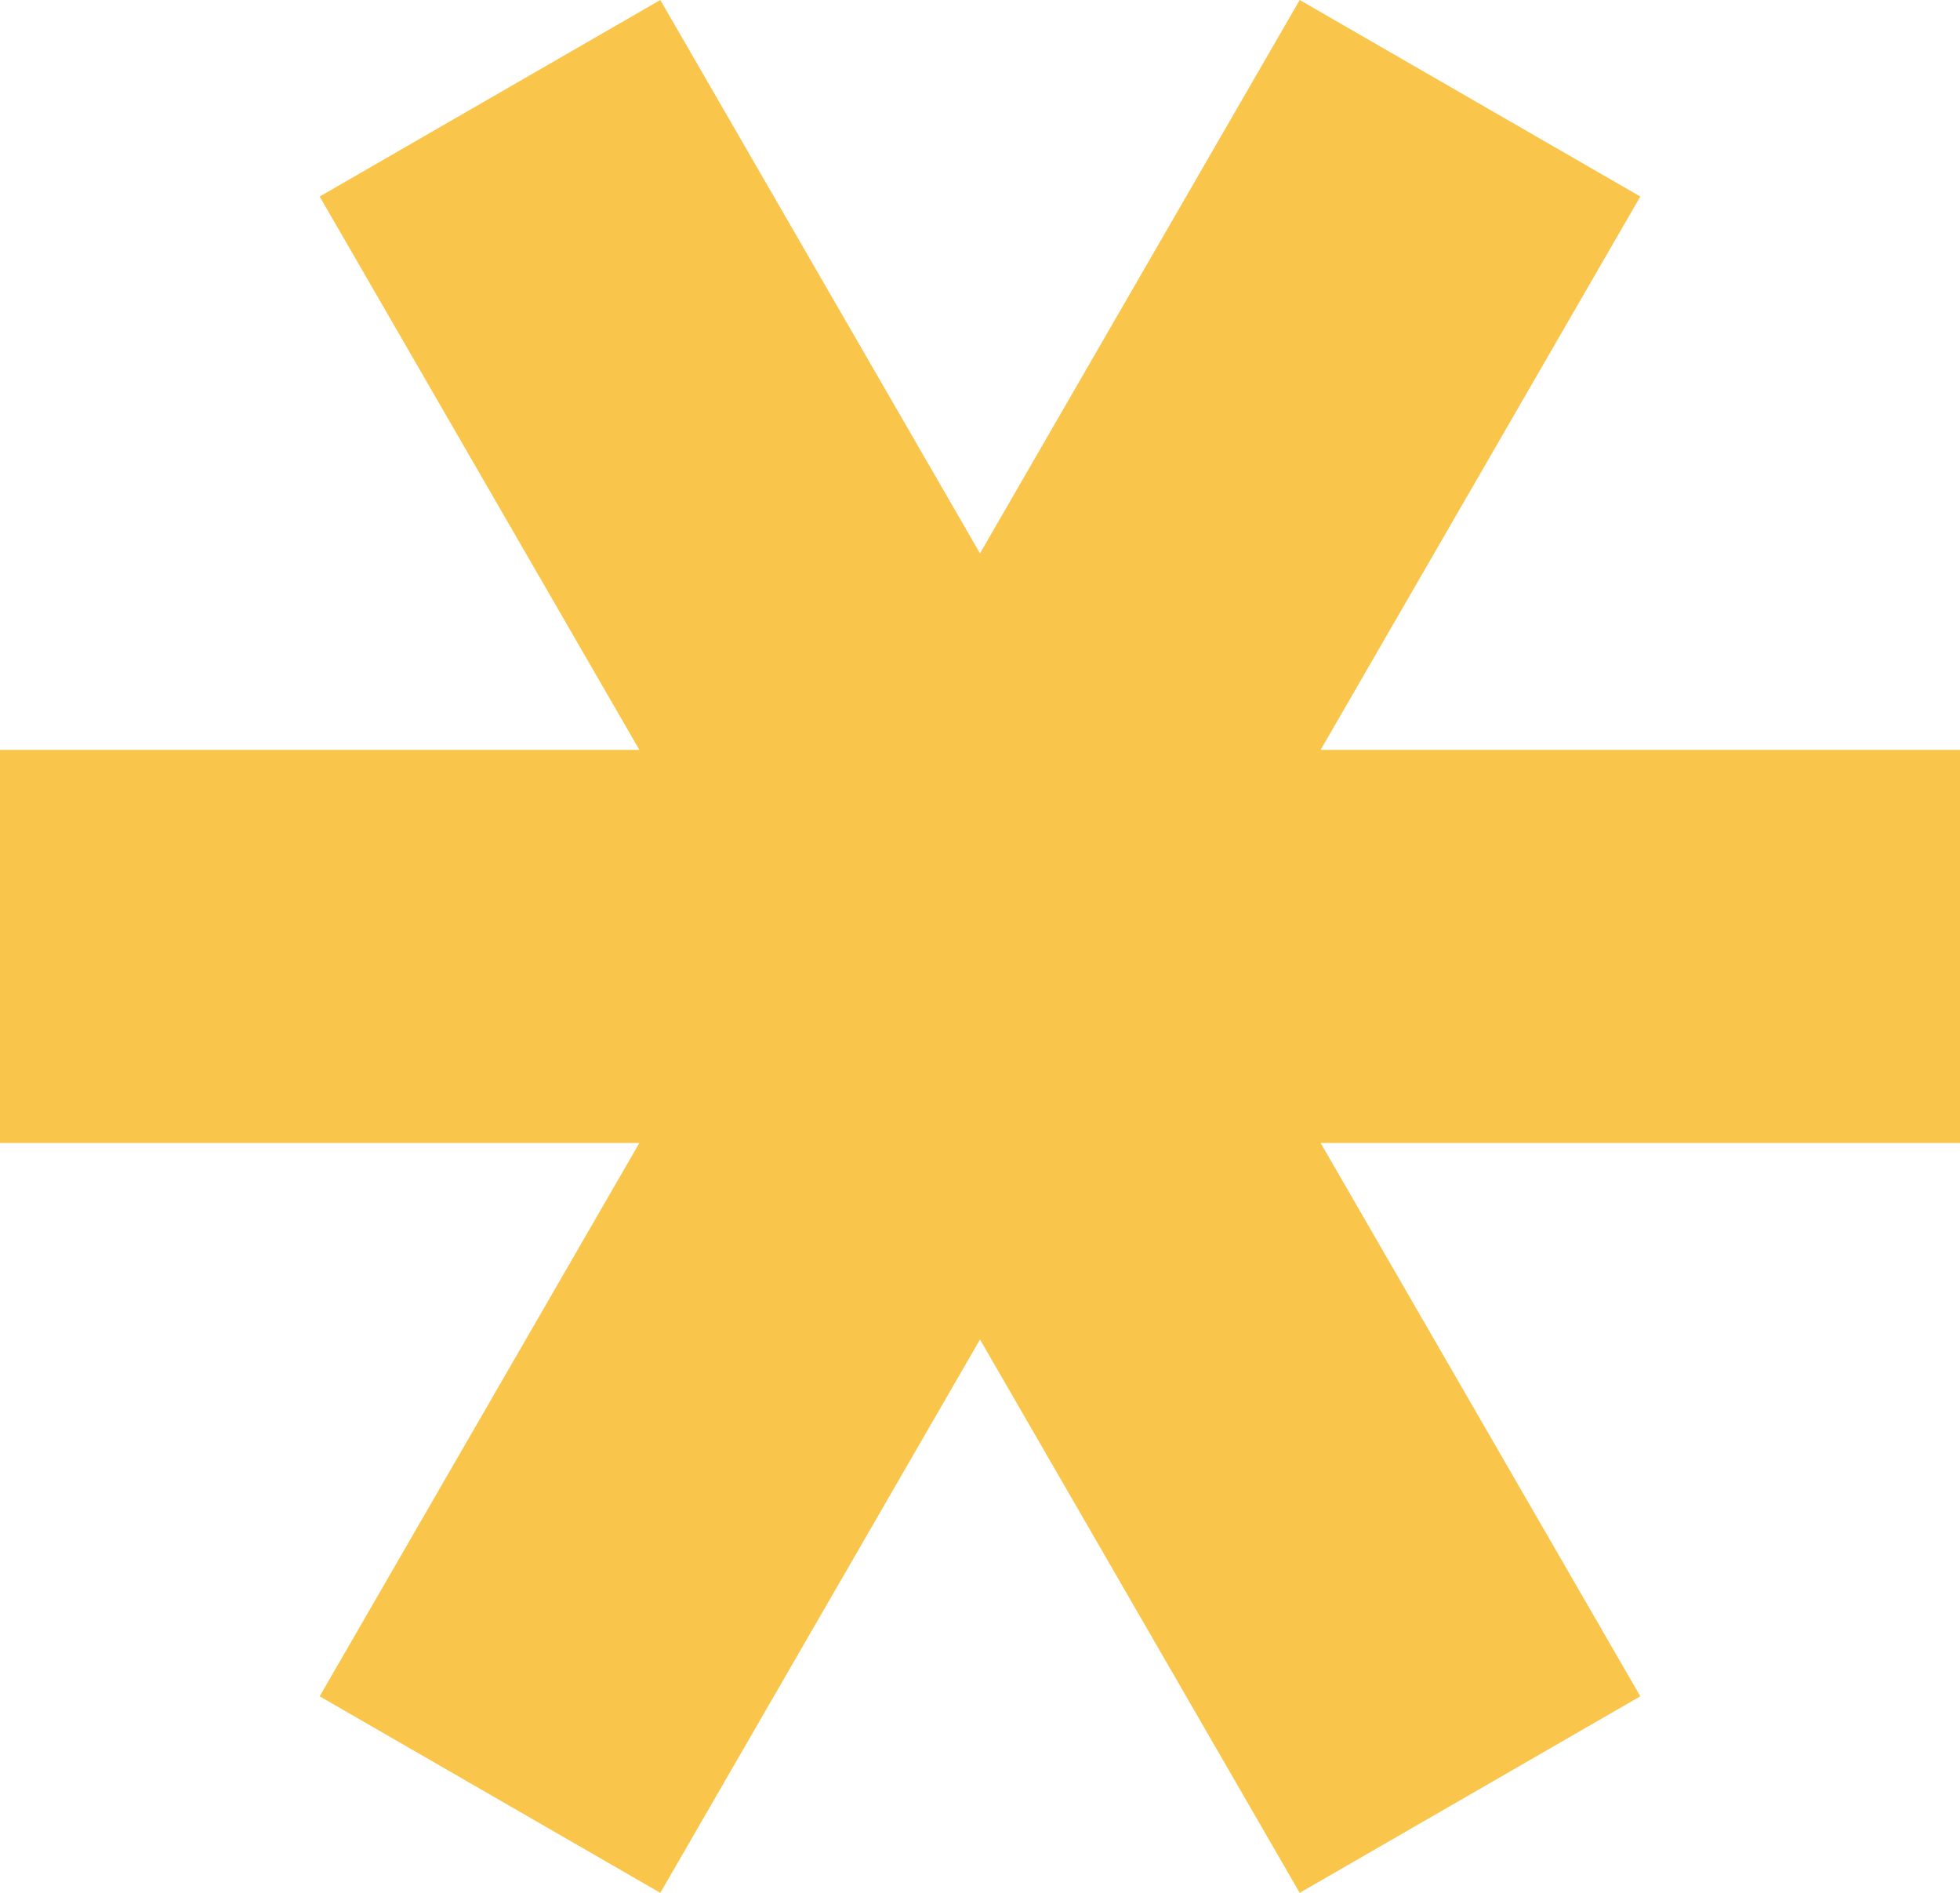 <svg width="203" height="196" viewBox="0 0 203 196" fill="none" xmlns="http://www.w3.org/2000/svg">
<path opacity="0.8" d="M66.222 118.35L33.111 175.65L68.389 196L101.5 138.7L134.611 196L169.889 175.65L136.778 118.35H203V77.65H136.778L169.889 20.35L134.611 0L101.5 57.3L68.389 0L33.111 20.35L66.222 77.65H0V118.35H66.222Z" fill="#F7B71D"/>
</svg>
